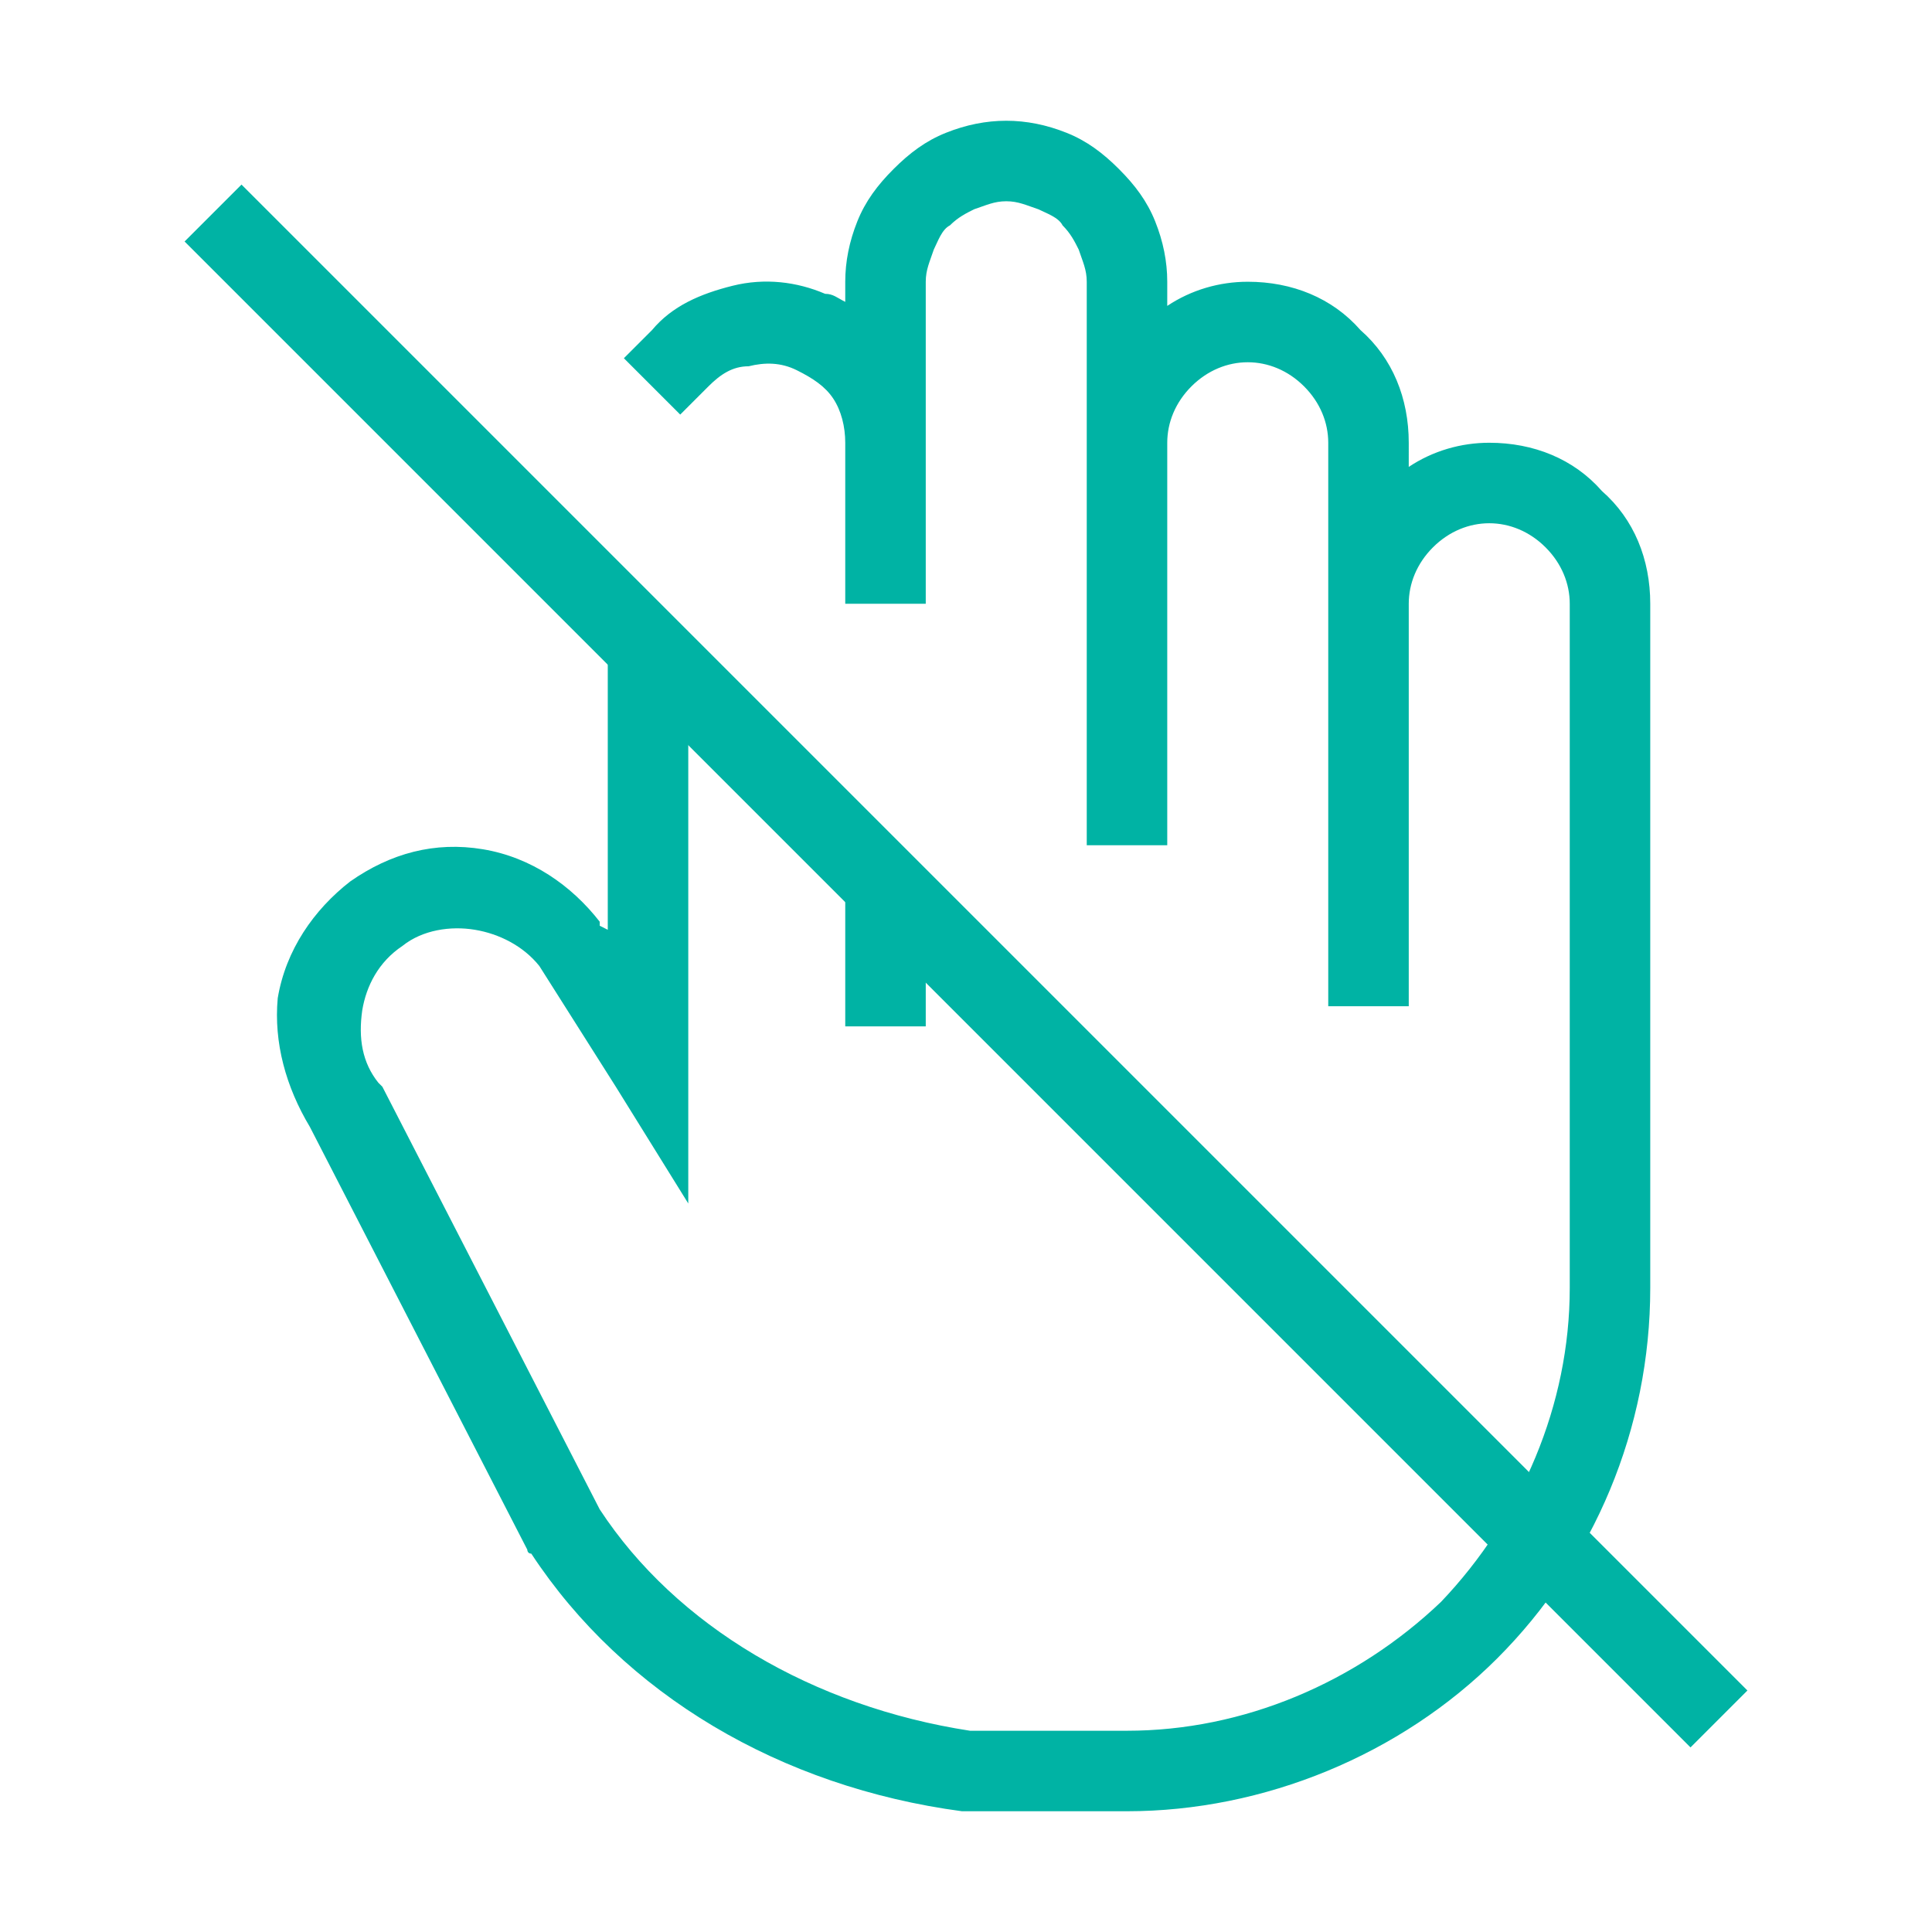 <?xml version="1.0" encoding="utf-8"?>
<!-- Generator: Adobe Illustrator 27.2.0, SVG Export Plug-In . SVG Version: 6.00 Build 0)  -->
<svg version="1.1" id="Layer_1" xmlns="http://www.w3.org/2000/svg" xmlns:xlink="http://www.w3.org/1999/xlink" x="0px" y="0px"
	 viewBox="0 0 48 48" style="enable-background:new 0 0 48 48;" xml:space="preserve">
<style type="text/css">
	.st0{clip-path:url(#SVGID_00000039106392960566864280000004562583691140488364_);}
	.st1{fill:none;stroke:#00B3A4;stroke-width:2;stroke-linecap:square;stroke-linejoin:round;}
	.st2{fill:#00B3A4;}
</style>
<g>
	<defs>
		<rect id="SVGID_1_" width="48" height="48"/>
	</defs>
	<clipPath id="SVGID_00000001655308163637020010000010145132557649443998_">
		<use xlink:href="#SVGID_1_"  style="overflow:visible;"/>
	</clipPath>
	<g style="clip-path:url(#SVGID_00000001655308163637020010000010145132557649443998_);">
		<path class="st1" d="M6,6l36,36"/>
		<g>
			<path class="st2" d="M39.8,12.2C39.1,11.4,38.1,11,37,11c-0.7,0-1.4,0.2-2,0.6V11c0-1.1-0.4-2.1-1.2-2.8C33.1,7.4,32.1,7,31,7
				c-0.7,0-1.4,0.2-2,0.6V7c0-0.5-0.1-1-0.3-1.5c-0.2-0.5-0.5-0.9-0.9-1.3c-0.4-0.4-0.8-0.7-1.3-0.9C26,3.1,25.5,3,25,3
				c-0.5,0-1,0.1-1.5,0.3c-0.5,0.2-0.9,0.5-1.3,0.9c-0.4,0.4-0.7,0.8-0.9,1.3C21.1,6,21,6.5,21,7v0.5c-0.2-0.1-0.3-0.2-0.5-0.2
				C19.8,7,19,6.9,18.2,7.1c-0.8,0.2-1.5,0.5-2,1.1l-0.7,0.7l1.4,1.4l0.7-0.7c0.3-0.3,0.6-0.5,1-0.5C19,9,19.4,9,19.8,9.2
				c0.4,0.2,0.7,0.4,0.9,0.7S21,10.6,21,11v0v3v1h2v-1v-3V7c0-0.3,0.1-0.5,0.2-0.8c0.1-0.2,0.2-0.5,0.4-0.6c0.2-0.2,0.4-0.3,0.6-0.4
				C24.5,5.1,24.7,5,25,5s0.5,0.1,0.8,0.2c0.2,0.1,0.5,0.2,0.6,0.4c0.2,0.2,0.3,0.4,0.4,0.6C26.9,6.5,27,6.7,27,7v4v1v8v1h2v-1v-8
				v-1c0-0.5,0.2-1,0.6-1.4C30,9.2,30.5,9,31,9s1,0.2,1.4,0.6C32.8,10,33,10.5,33,11v4v1v8v1h2v-1v-8v-1c0-0.5,0.2-1,0.6-1.4
				C36,13.2,36.5,13,37,13s1,0.2,1.4,0.6C38.8,14,39,14.5,39,15v17c0,2.9-1.2,5.7-3.2,7.8C33.7,41.8,30.9,43,28,43h-3.9
				c-3.9-0.6-7.3-2.6-9.2-5.5L9.5,27l-0.9,0.5l0,0L9.5,27c0,0-0.1-0.1-0.1-0.1C9,26.4,8.9,25.8,9,25.1c0.1-0.6,0.4-1.2,1-1.6
				c0.5-0.4,1.2-0.5,1.8-0.4c0.6,0.1,1.2,0.4,1.6,0.9l1.9,3l1.8,2.9v-3.4l0-9.5v-1h-2v1l0,6.1L14.9,23l-0.8,0.5l0,0l0.8-0.5
				c0,0,0,0,0-0.1c-0.7-0.9-1.7-1.6-2.9-1.8c-1.2-0.2-2.3,0.1-3.3,0.8c-0.9,0.7-1.6,1.7-1.8,2.9C6.8,25.9,7.1,27,7.7,28l0,0
				l5.4,10.5c0,0,0,0.1,0.1,0.1c2.3,3.5,6.2,5.8,10.7,6.4c0,0,0.1,0,0.1,0h4c3.4,0,6.8-1.4,9.2-3.8c2.4-2.4,3.8-5.7,3.8-9.2V15
				C41,13.9,40.6,12.9,39.8,12.2z"/>
			<polygon class="st2" points="23,22.8 23,21.8 21,21.8 21,22.8 21,24.5 21,25.5 23,25.5 23,24.5 			"/>
		</g>
	</g>
</g>
</svg>
